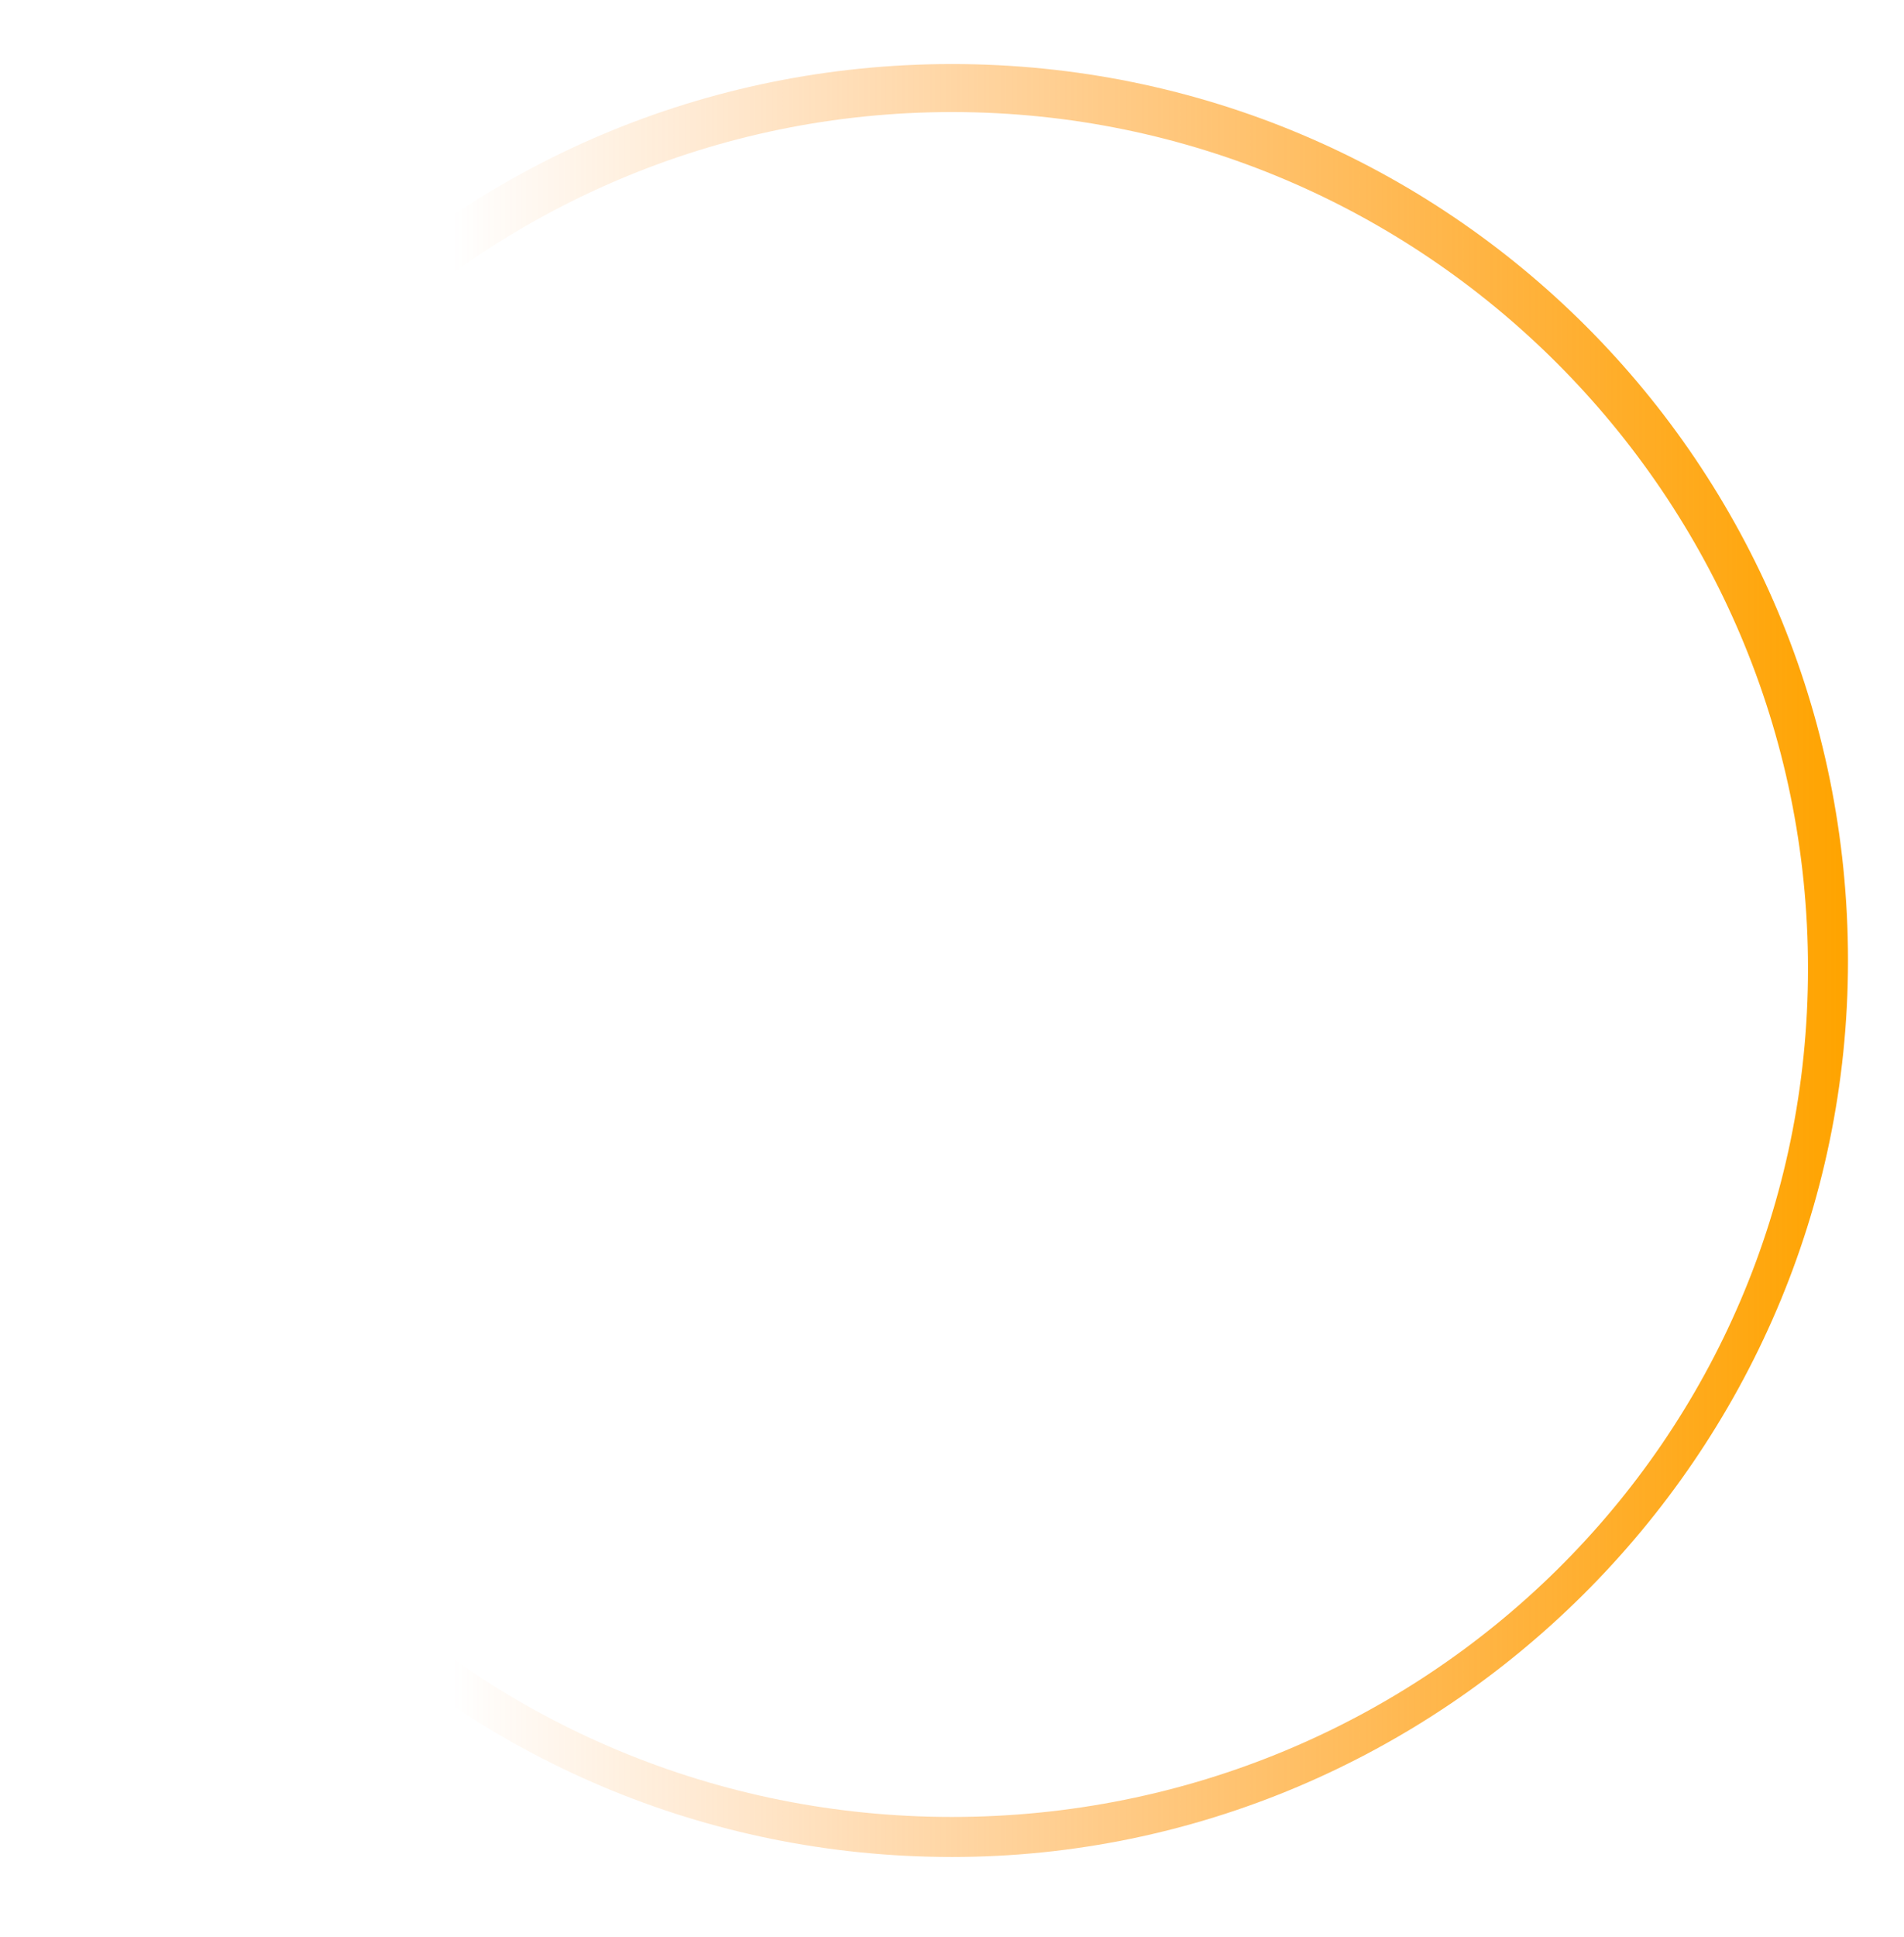 <?xml version="1.0" encoding="UTF-8"?> <svg xmlns="http://www.w3.org/2000/svg" xmlns:xlink="http://www.w3.org/1999/xlink" version="1.1" id="Layer_1" x="0px" y="0px" viewBox="0 0 23.8 24.2" style="enable-background:new 0 0 23.8 24.2;" xml:space="preserve"> <style type="text/css"> .st0{fill:url(#SVGID_1_);} </style> <g> <linearGradient id="SVGID_1_" gradientUnits="userSpaceOnUse" x1="0.728" y1="12.081" x2="23.055" y2="12.081"> <stop offset="0.221" style="stop-color:#FF8104;stop-opacity:0"></stop> <stop offset="0.777" style="stop-color:#FF9901;stop-opacity:0.715"></stop> <stop offset="1" style="stop-color:#FFA400"></stop> </linearGradient> <path class="st0" d="M11.9,23.2c-6.2,0-11.2-5-11.2-11.2s5-11.2,11.2-11.2s11.2,5,11.2,11.2S18,23.2,11.9,23.2z M11.9,1.4 C6,1.4,1.2,6.2,1.2,12.1C1.2,18,6,22.7,11.9,22.7S22.6,18,22.6,12.1C22.6,6.2,17.8,1.4,11.9,1.4z"></path> </g> </svg> 